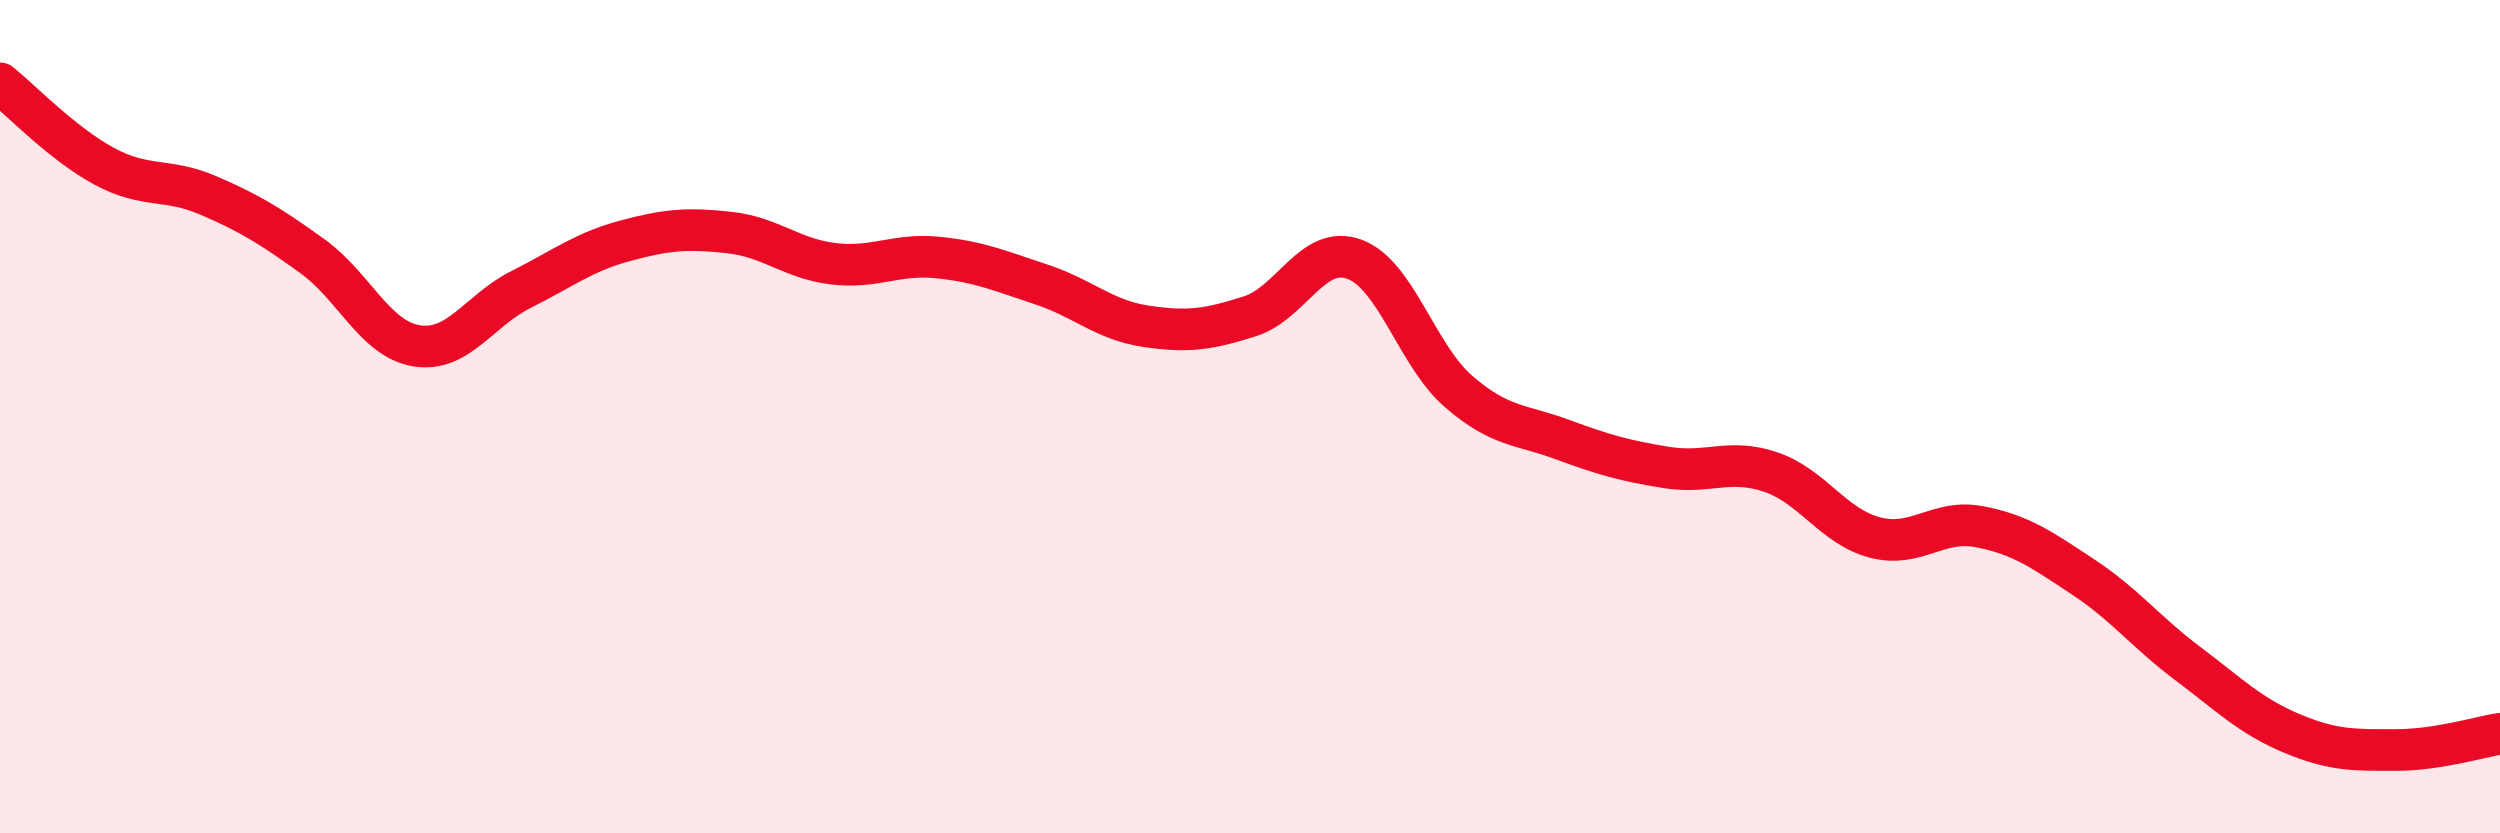 
    <svg width="60" height="20" viewBox="0 0 60 20" xmlns="http://www.w3.org/2000/svg">
      <path
        d="M 0,2 C 0.5,2.4 1.5,3.45 2.5,3.99 C 3.5,4.53 4,4.26 5,4.69 C 6,5.12 6.5,5.43 7.5,6.15 C 8.5,6.87 9,8.14 10,8.3 C 11,8.46 11.5,7.45 12.5,6.95 C 13.5,6.45 14,6.05 15,5.78 C 16,5.51 16.5,5.47 17.5,5.58 C 18.5,5.69 19,6.21 20,6.33 C 21,6.45 21.5,6.08 22.5,6.18 C 23.5,6.28 24,6.5 25,6.83 C 26,7.16 26.5,7.68 27.5,7.83 C 28.5,7.98 29,7.91 30,7.59 C 31,7.27 31.5,5.86 32.5,6.22 C 33.5,6.58 34,8.52 35,9.39 C 36,10.26 36.5,10.18 37.5,10.55 C 38.5,10.92 39,11.06 40,11.22 C 41,11.38 41.5,10.99 42.5,11.33 C 43.5,11.67 44,12.64 45,12.9 C 46,13.16 46.5,12.45 47.5,12.64 C 48.5,12.83 49,13.19 50,13.85 C 51,14.51 51.5,15.17 52.5,15.92 C 53.5,16.67 54,17.18 55,17.6 C 56,18.02 56.5,18 57.5,18 C 58.5,18 59.5,17.69 60,17.61L60 20L0 20Z"
        fill="#EB0A25"
        opacity="0.1"
        stroke-linecap="round"
        stroke-linejoin="round"
      />
      <path
        d="M 0,2 C 0.5,2.4 1.5,3.45 2.5,3.99 C 3.5,4.53 4,4.26 5,4.69 C 6,5.12 6.5,5.43 7.5,6.15 C 8.5,6.87 9,8.14 10,8.3 C 11,8.46 11.5,7.45 12.5,6.95 C 13.5,6.45 14,6.05 15,5.78 C 16,5.51 16.5,5.47 17.5,5.58 C 18.5,5.69 19,6.21 20,6.33 C 21,6.45 21.5,6.08 22.5,6.18 C 23.5,6.28 24,6.5 25,6.83 C 26,7.16 26.5,7.68 27.5,7.83 C 28.5,7.98 29,7.91 30,7.59 C 31,7.27 31.5,5.86 32.5,6.22 C 33.5,6.58 34,8.52 35,9.39 C 36,10.26 36.5,10.18 37.5,10.55 C 38.5,10.92 39,11.06 40,11.22 C 41,11.38 41.5,10.99 42.5,11.33 C 43.5,11.67 44,12.64 45,12.9 C 46,13.16 46.5,12.45 47.5,12.64 C 48.5,12.83 49,13.19 50,13.85 C 51,14.51 51.5,15.17 52.5,15.92 C 53.5,16.67 54,17.18 55,17.6 C 56,18.02 56.5,18 57.5,18 C 58.5,18 59.5,17.69 60,17.61"
        stroke="#EB0A25"
        stroke-width="1"
        fill="none"
        stroke-linecap="round"
        stroke-linejoin="round"
      />
    </svg>
  